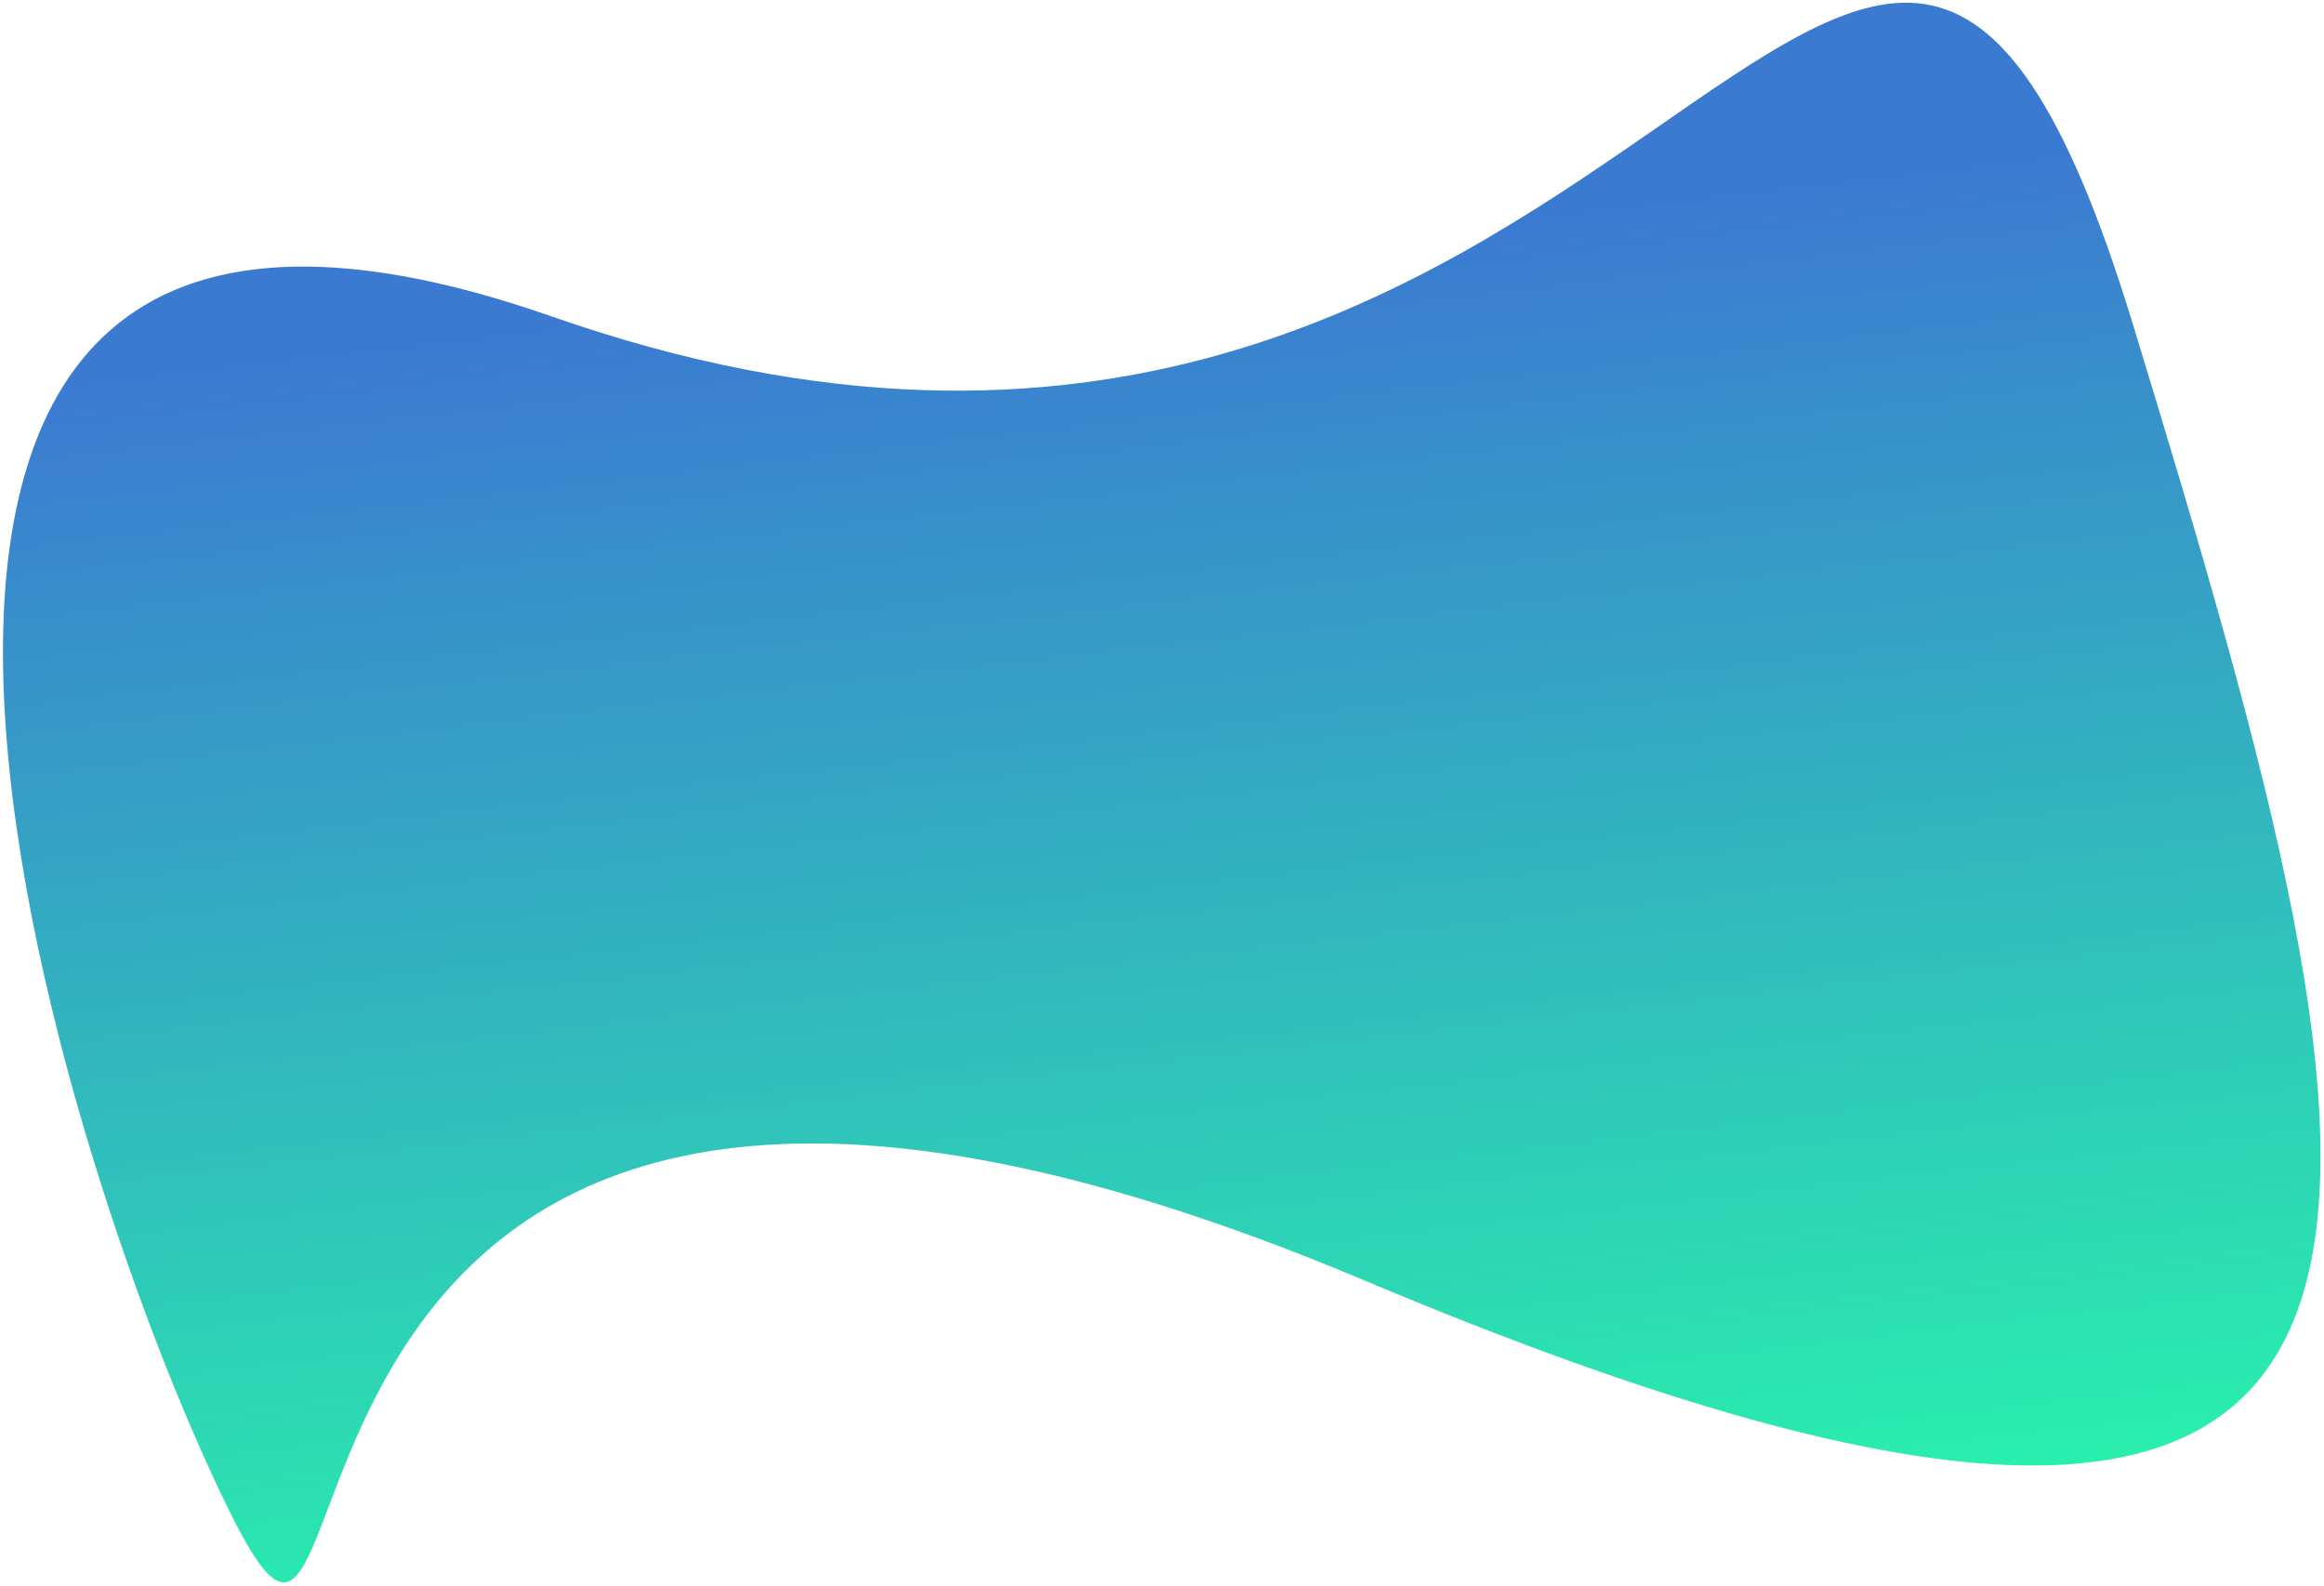 <?xml version="1.0" encoding="UTF-8"?> <svg xmlns="http://www.w3.org/2000/svg" width="589" height="402" viewBox="0 0 589 402" fill="none"> <path d="M139.797 80.187C-81.129 2.886 16.917 302.237 59.747 386.133C100.395 465.143 44.911 197.759 345.625 324.42C646.339 451.081 608.673 305.256 540.499 81.962C472.325 -141.332 415.954 176.813 139.797 80.187Z" fill="url(#paint0_linear_4_2005)"></path> <defs> <linearGradient id="paint0_linear_4_2005" x1="402.107" y1="402.409" x2="362.473" y2="57.368" gradientUnits="userSpaceOnUse"> <stop stop-color="#28F5AB"></stop> <stop offset="1" stop-color="#3B7AD1"></stop> </linearGradient> </defs> </svg> 